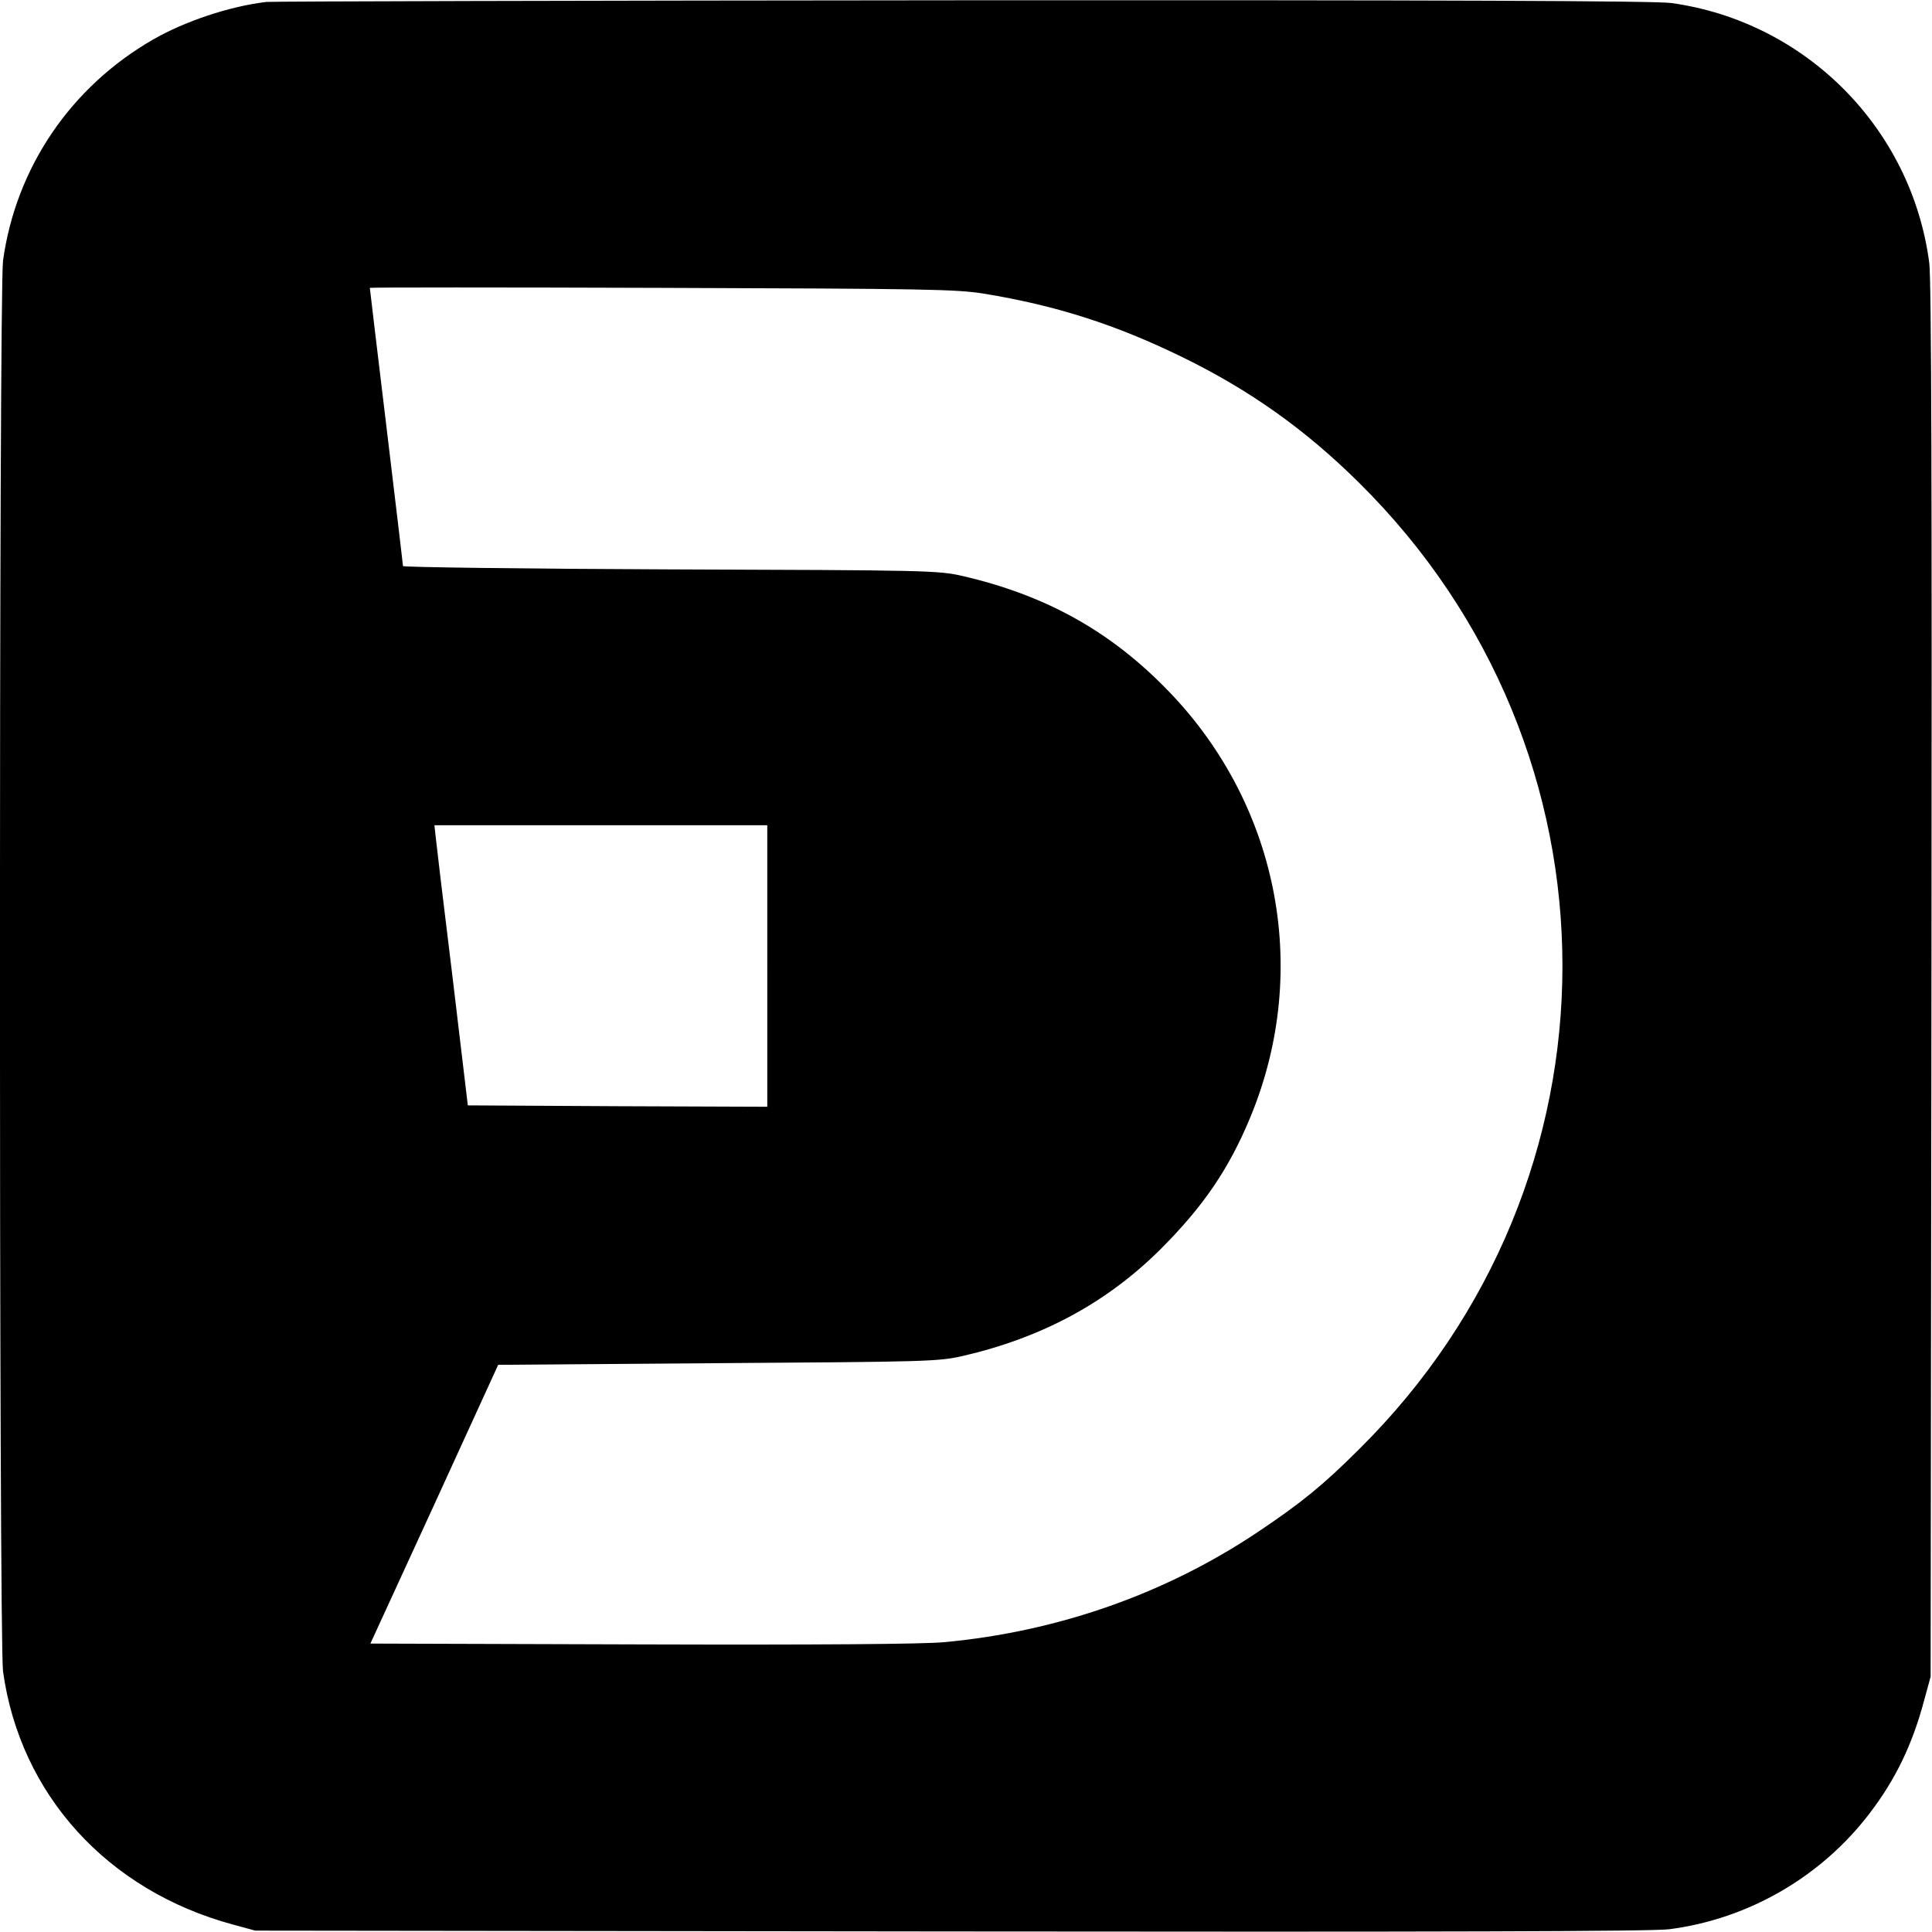 <?xml version="1.0" standalone="no"?>
<!DOCTYPE svg PUBLIC "-//W3C//DTD SVG 20010904//EN"
 "http://www.w3.org/TR/2001/REC-SVG-20010904/DTD/svg10.dtd">
<svg version="1.0" xmlns="http://www.w3.org/2000/svg"
 width="700pt" height="700pt" viewBox="0 0 700 700"
 preserveAspectRatio="xMidYMid meet">
<g transform="translate(0,700) scale(0.1,-0.1)"
fill="#000000" stroke="none">
<path d="M965 6993 c-134 -16 -295 -70 -410 -136 -299 -172 -497 -464 -544
-801 -15 -108 -15 -5004 0 -5112 62 -446 378 -794 833 -917 l81 -22 2520 -3
c1762 -2 2545 0 2603 8 287 37 551 190 726 420 94 123 155 249 198 411 l23 84
3 2520 c2 1762 0 2545 -8 2603 -64 487 -447 873 -934 941 -54 8 -843 11 -2569
10 -1371 -1 -2505 -4 -2522 -6z m2600 -1057 c262 -43 478 -112 721 -231 243
-119 443 -261 637 -453 984 -972 984 -2532 0 -3504 -128 -128 -208 -193 -363
-297 -335 -225 -727 -363 -1140 -401 -75 -7 -458 -10 -1097 -8 l-981 3 232
505 231 505 795 6 c762 5 799 6 888 26 286 66 521 192 717 387 155 155 248
291 326 480 222 538 99 1147 -316 1561 -204 205 -434 330 -727 398 -91 20
-116 21 -1060 24 -533 2 -968 8 -968 12 0 5 -27 232 -60 506 -33 274 -60 499
-60 502 0 2 476 2 1058 0 961 -3 1067 -5 1167 -21z m-785 -2436 l0 -510 -542
2 -543 3 -56 470 c-32 259 -59 487 -61 508 l-4 37 603 0 603 0 0 -510z"/>
</g>
</svg>
